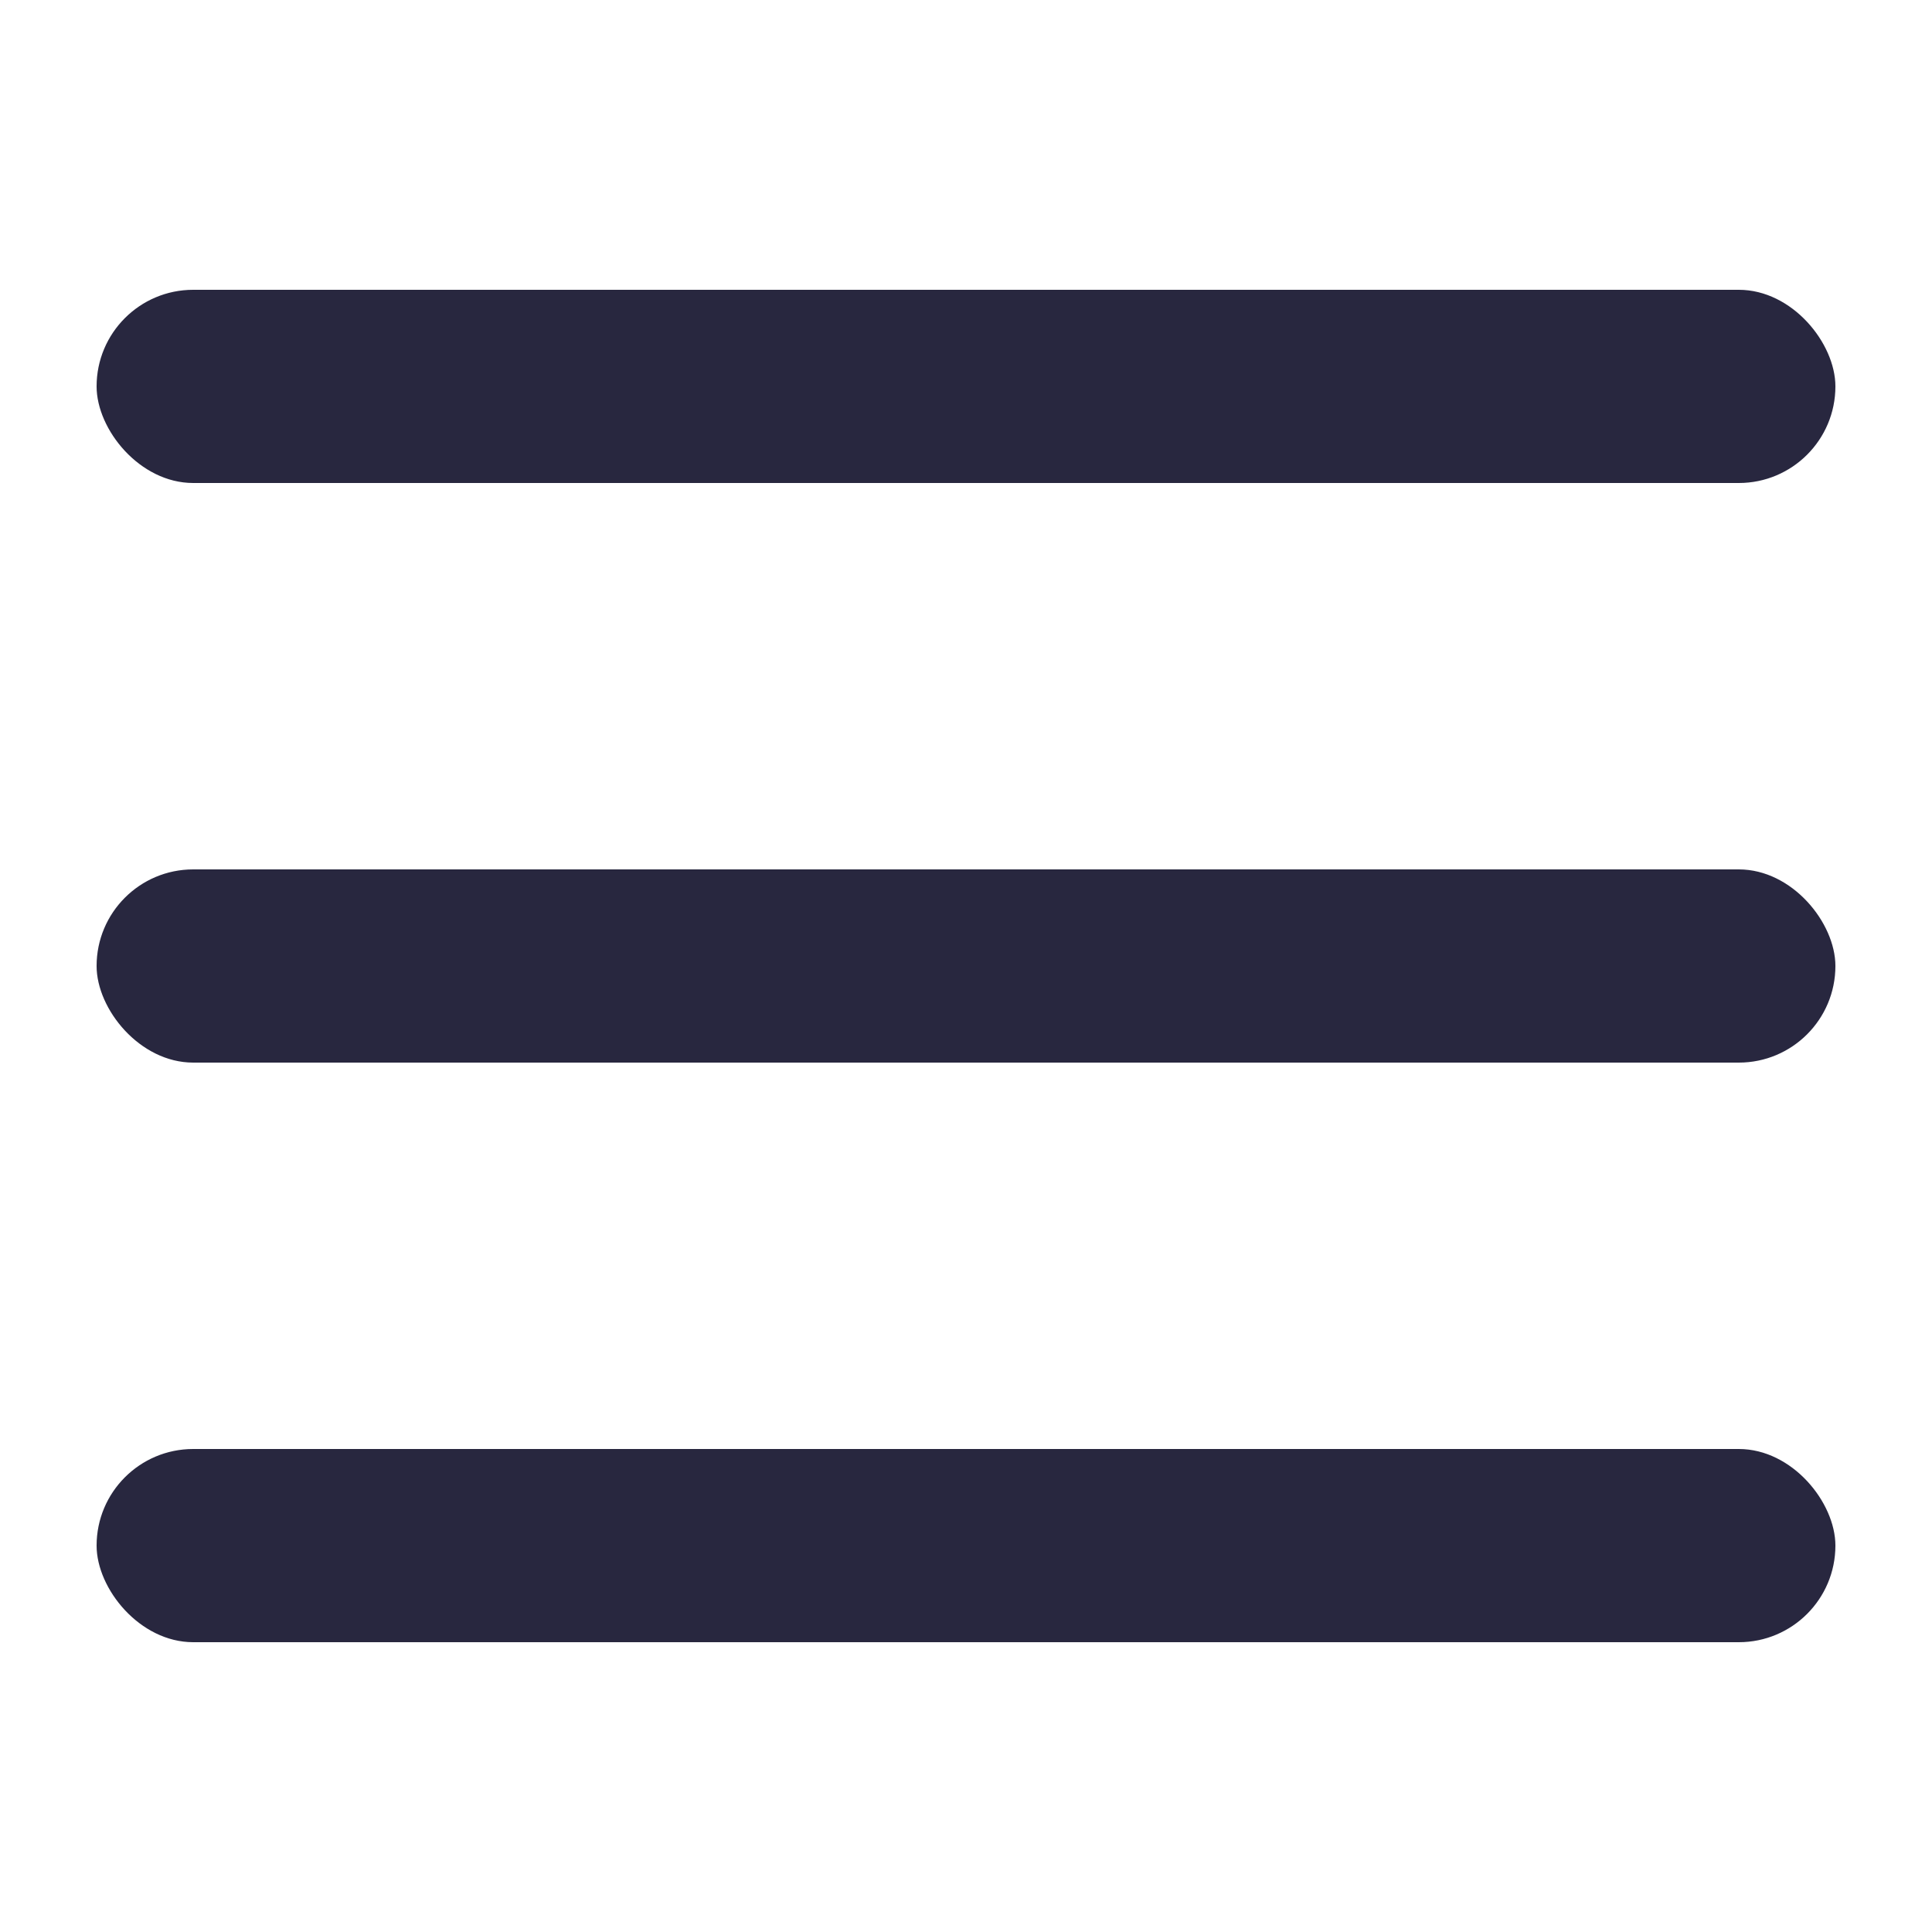 <svg width="20" height="20" viewBox="0 0 20 20" fill="none" xmlns="http://www.w3.org/2000/svg">
<rect x="1" y="3" width="18" height="2" rx="1" fill="#28273F"/>
<rect x="1" y="9" width="18" height="2" rx="1" fill="#28273F"/>
<rect x="1" y="15" width="18" height="2" rx="1" fill="#28273F"/>
</svg>
